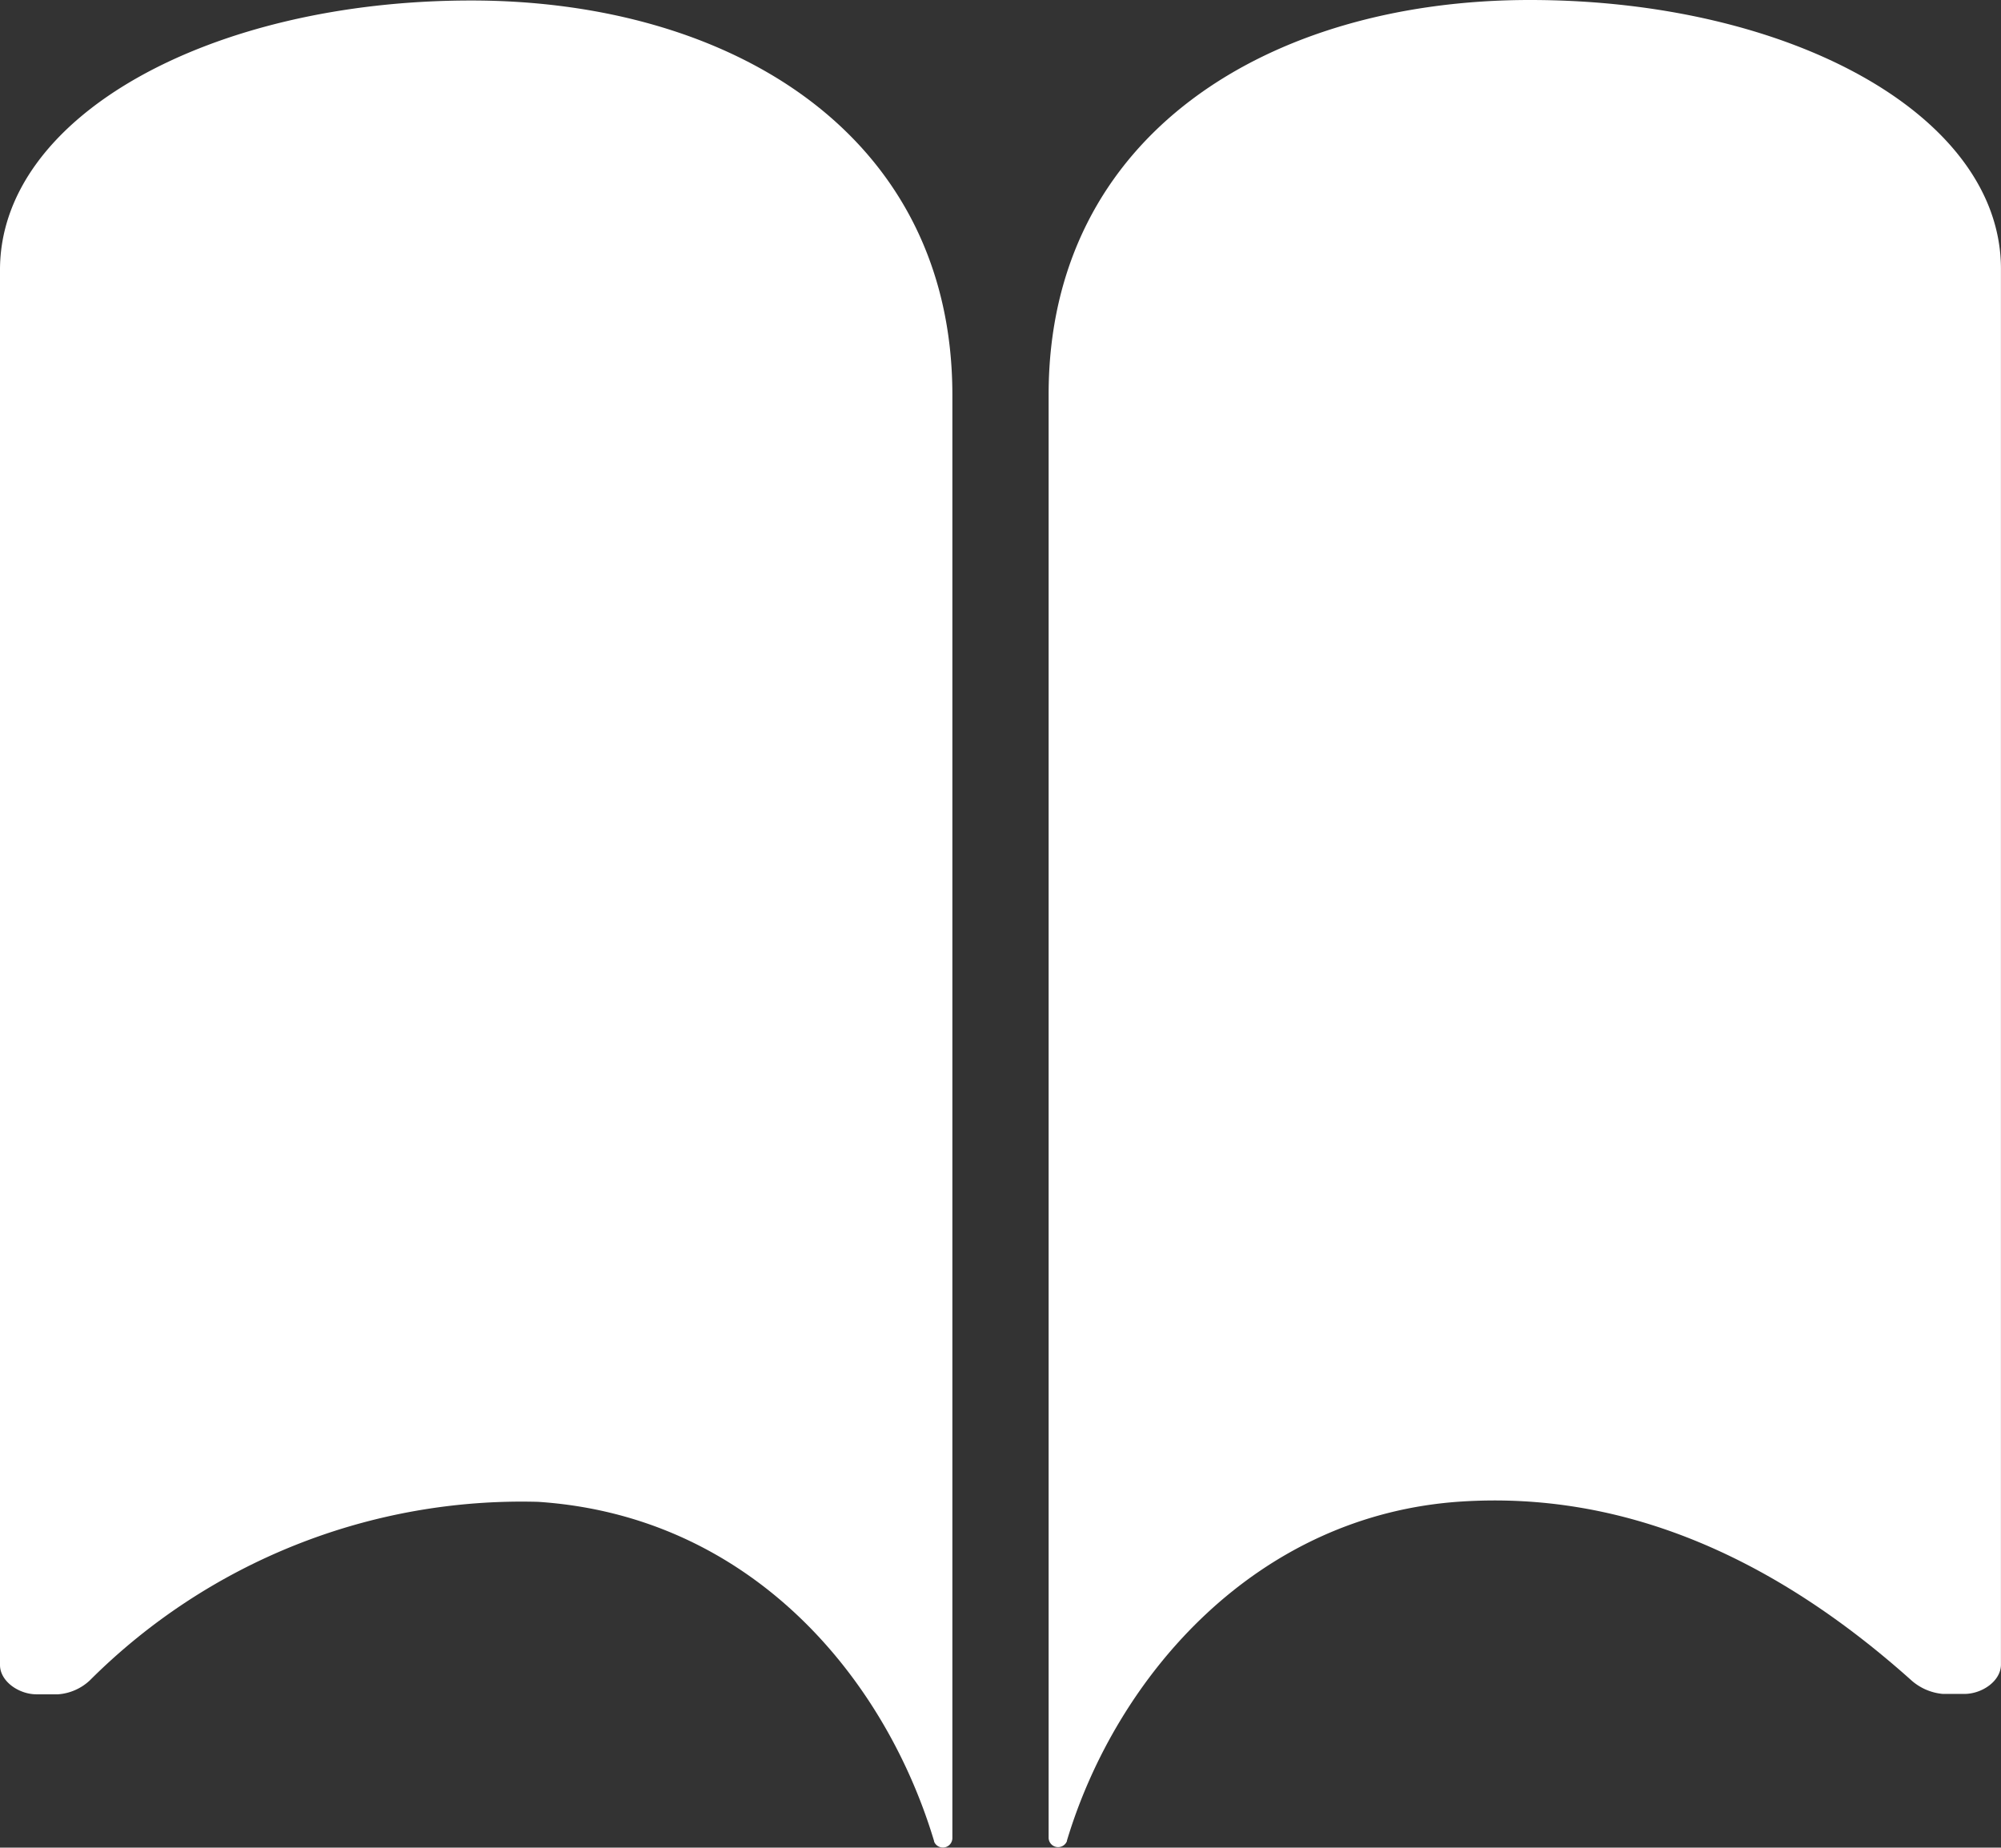 <svg xmlns="http://www.w3.org/2000/svg" width="40.5" height="37.398" viewBox="0 0 40.5 37.398">
  <rect x="0" y="0" width="40.5" height="37.398" fill="#333333" stroke="none"/>
  <g id="Icon_ionic-ios-book" data-name="Icon ionic-ios-book" transform="translate(-3.382 -4.5)">
    <path id="Tracé_1829" data-name="Tracé 1829" d="M12.918,4.507c5.269,0,9.74,2.718,9.74,7.987v1.558h0V41.705a.192.192,0,0,1-.37.068v-.01c-1-3.331-3.721-6.584-8.016-6.867A12.363,12.363,0,0,0,5.2,38.51a1.05,1.05,0,0,1-.643.282H4.122c-.36,0-.74-.263-.74-.594V9.971C3.372,6.845,7.648,4.507,12.918,4.507Z" transform="translate(0 0.003)" fill="#fff"/>
    <path id="Tracé_1830" data-name="Tracé 1830" d="M28.443,4.5c-5.269,0-9.74,2.718-9.74,7.987v1.558h0V41.7a.192.192,0,0,0,.37.068v-.01c1-3.331,3.838-6.614,8.016-6.867,3.2-.195,6.224,1.071,9.068,3.614a1.108,1.108,0,0,0,.643.282h.438c.36,0,.74-.263.74-.594V9.955C37.989,6.838,33.713,4.5,28.443,4.5Z" transform="translate(5.903)" fill="#fff"/>
  </g>
</svg>

